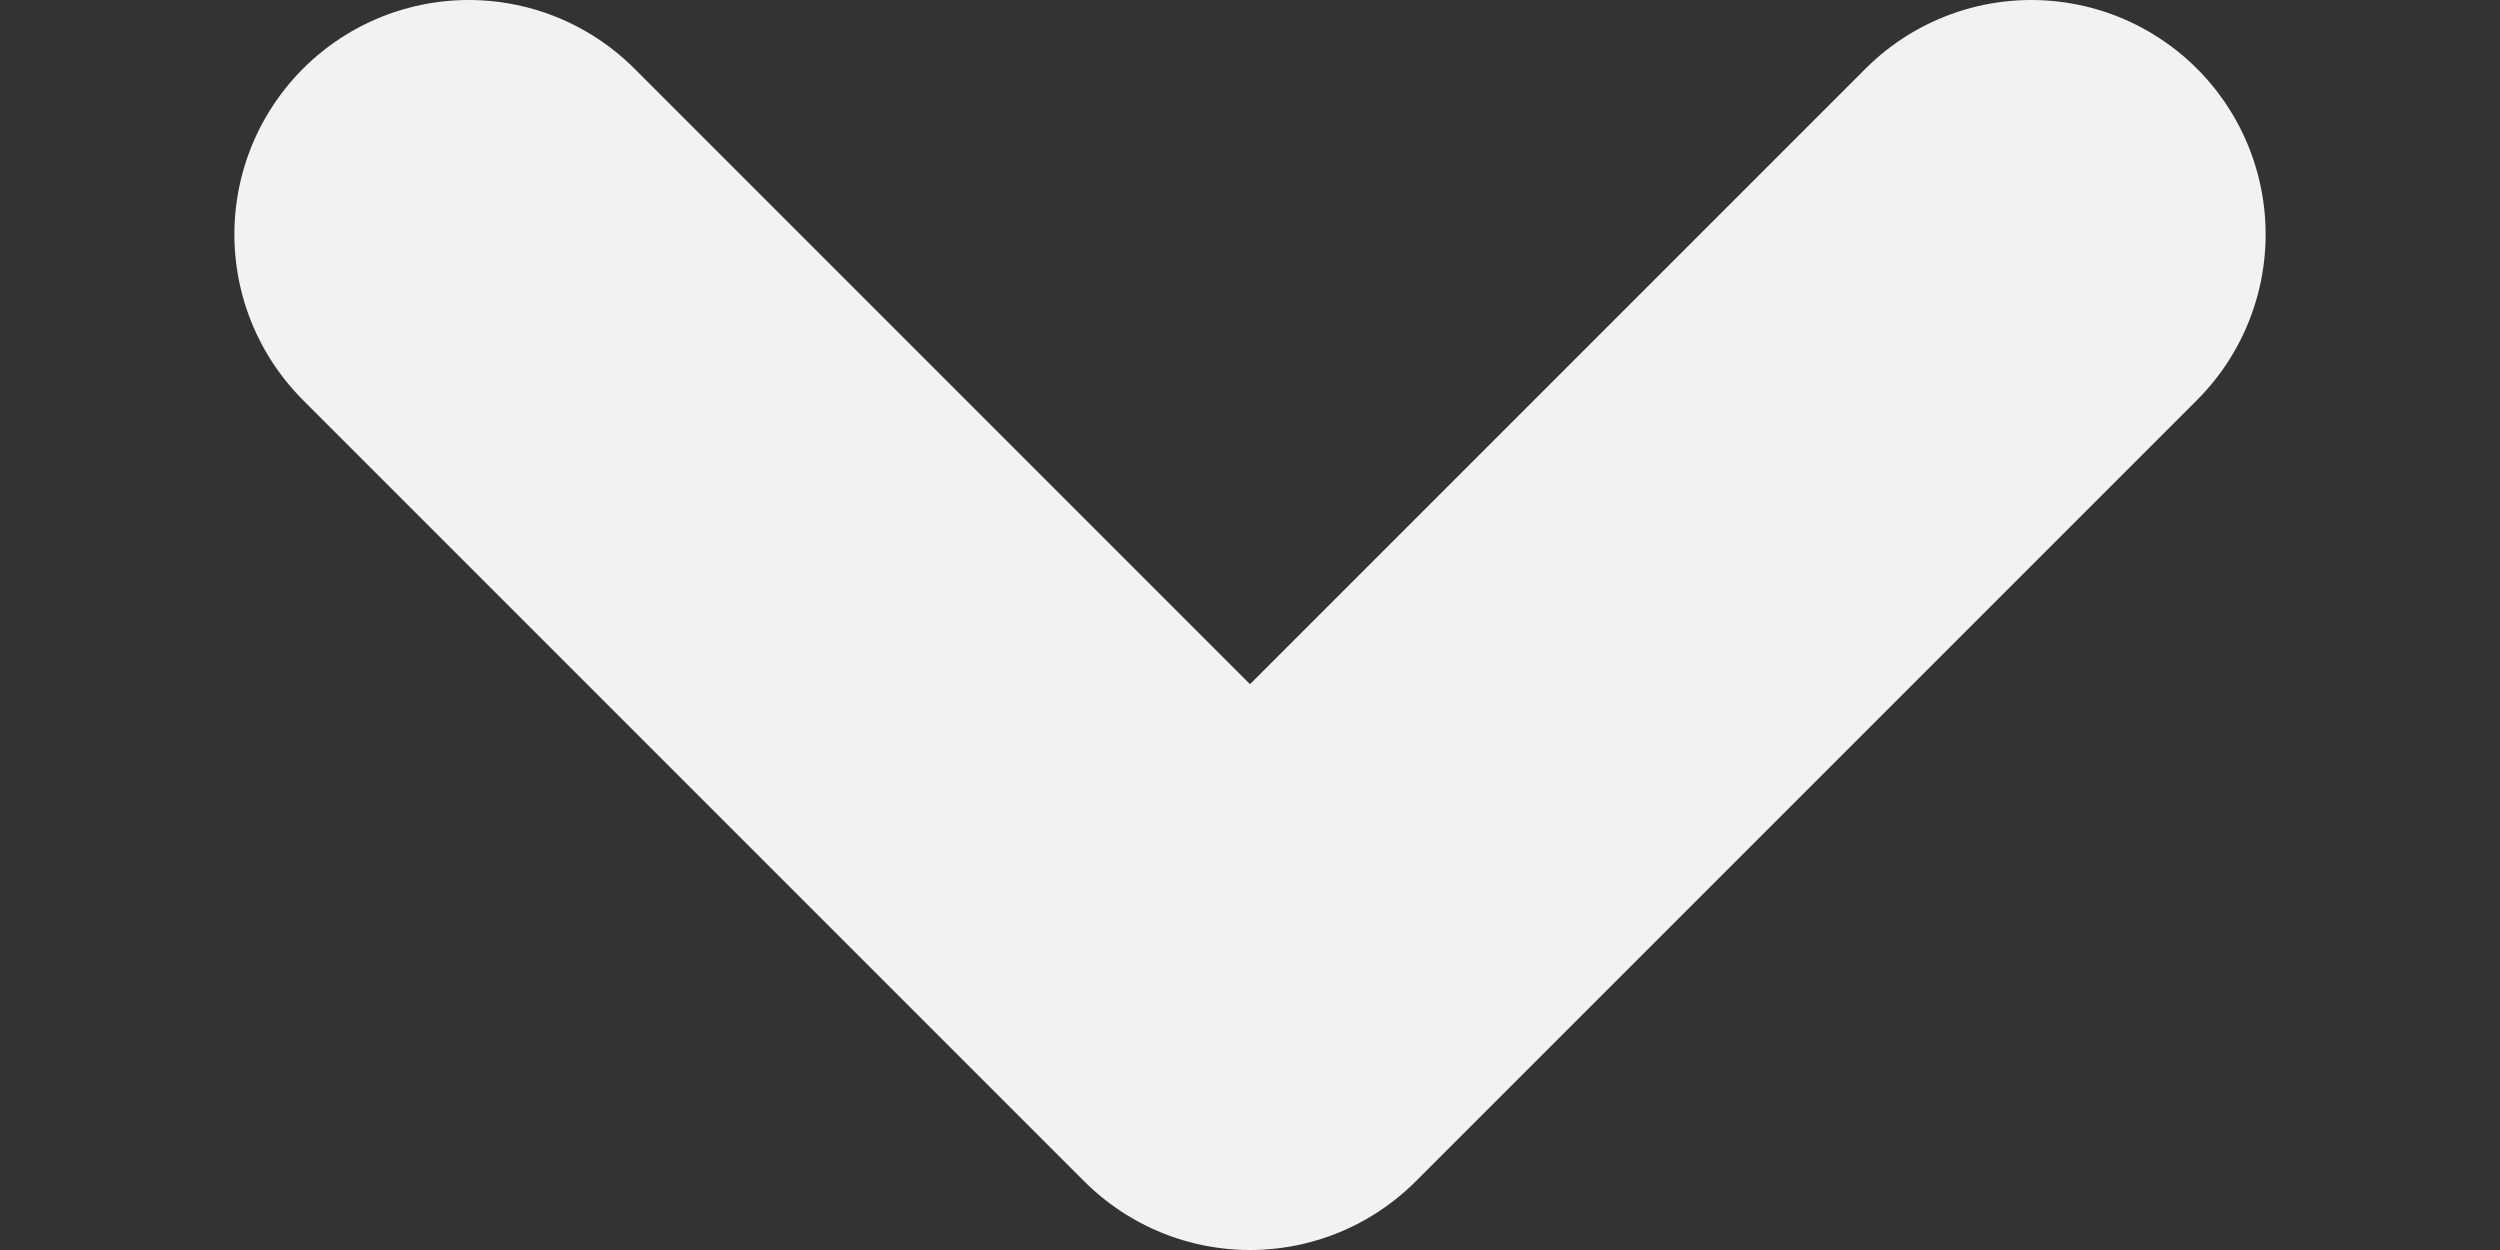 <?xml version="1.0" encoding="UTF-8"?> <svg xmlns="http://www.w3.org/2000/svg" width="8" height="4" viewBox="0 0 8 4" fill="none"><rect x="0" y="0" width="8" height="4" fill="#333333" stroke="none"/> <path d="M1.5 0.75L4 3.25L6.5 0.75" stroke="#F2F2F2" stroke-width="1.5" stroke-linecap="round" stroke-linejoin="round"></path> </svg> 